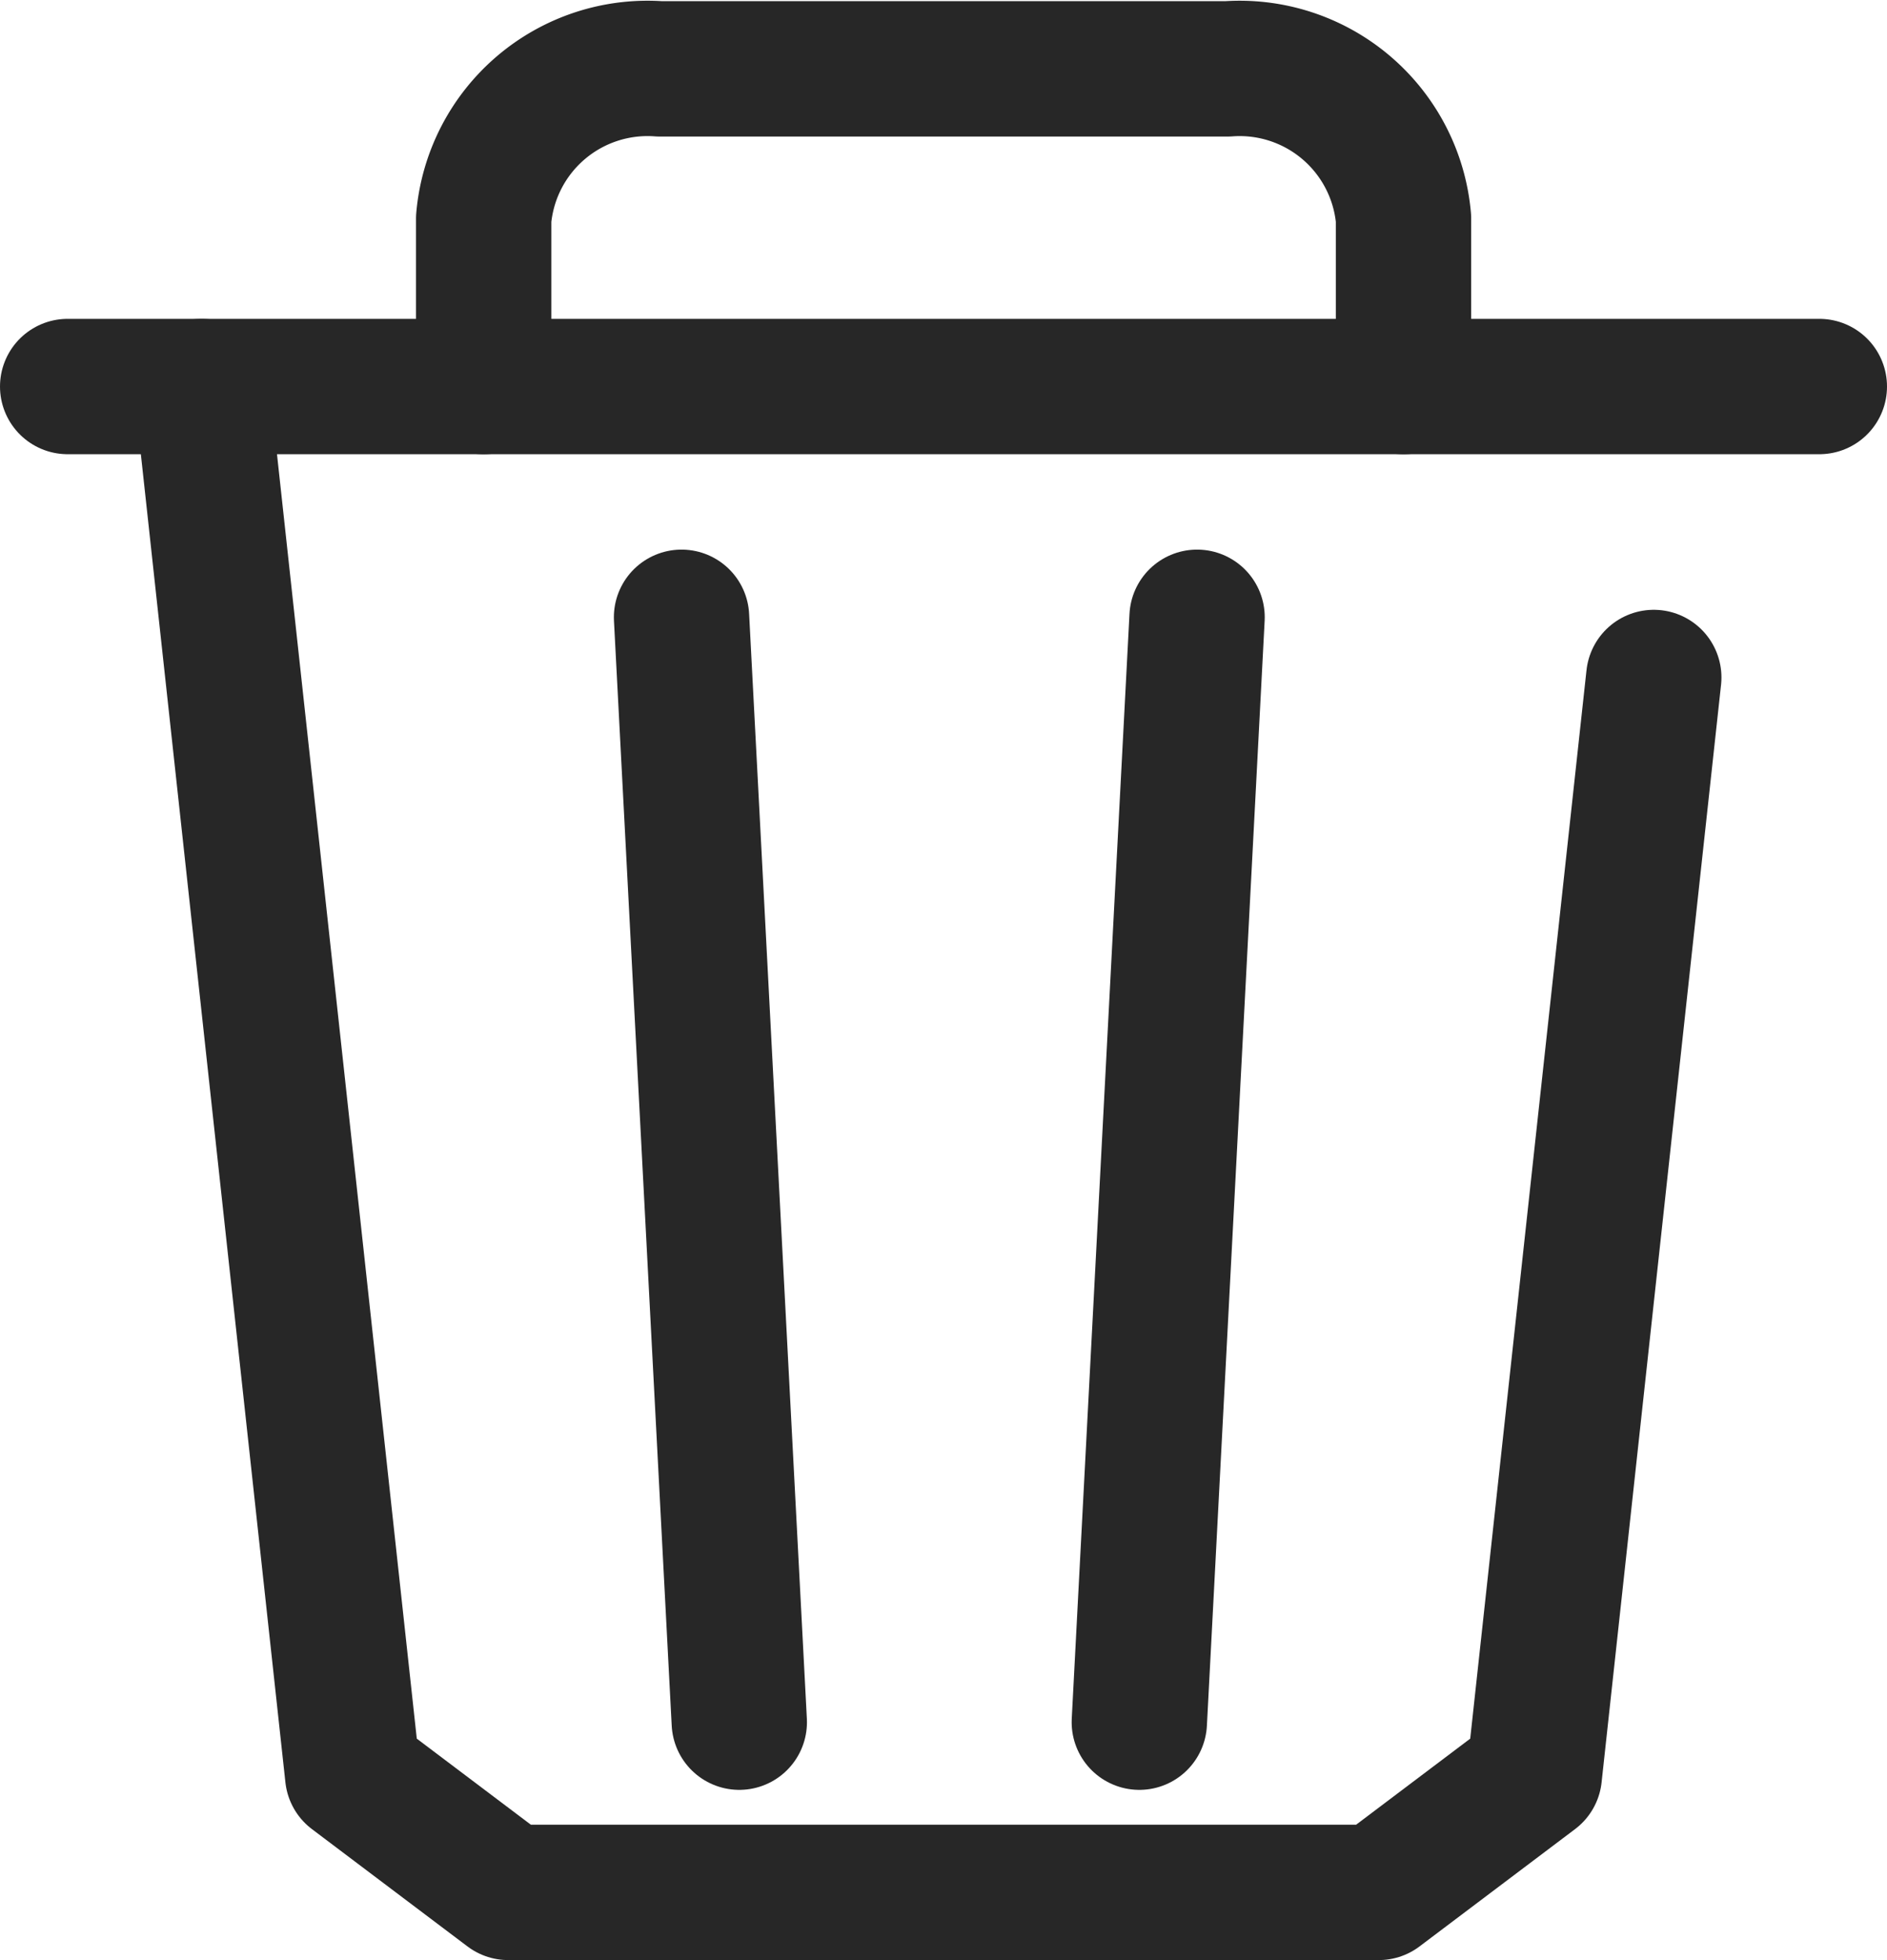 <svg xmlns="http://www.w3.org/2000/svg" width="20.915" height="21.72" viewBox="0 0 20.915 21.72">
    <g data-name="Grupo 3714">
        <path data-name="Línea 629" d="M0 0h19.415" transform="translate(.75 4.283)" style="fill:none;stroke:#272727;stroke-linecap:round;stroke-miterlimit:10;stroke-width:1.5px"/>
        <path data-name="Trazado 6996" d="M20.909 15.148 19.585 27.31l-1.724 1.3H8.212l-1.724-1.3-1.675-15.386" transform="translate(-2.579 -7.641)" style="stroke-linejoin:round;fill:none;stroke:#272727;stroke-linecap:round;stroke-miterlimit:10;stroke-width:1.5px"/>
        <path data-name="Trazado 6997" d="M25.144 4.02V2.157A1.823 1.823 0 0 0 23.194.5H16.9a1.823 1.823 0 0 0-1.951 1.66v1.86" transform="translate(-9.588 .263)" style="stroke-linejoin:round;fill:none;stroke:#272727;stroke-linecap:round;stroke-miterlimit:10;stroke-width:1.5px"/>
        <path data-name="Línea 630" d="m0 0 .64 12.243" transform="translate(7.554 6.84)" style="fill:none;stroke:#272727;stroke-linecap:round;stroke-miterlimit:10;stroke-width:1.5px"/>
        <path data-name="Línea 631" d="M.64 0 0 12.243" transform="translate(12.628 6.84)" style="fill:none;stroke:#272727;stroke-linecap:round;stroke-miterlimit:10;stroke-width:1.5px"/>
    </g>
</svg>
